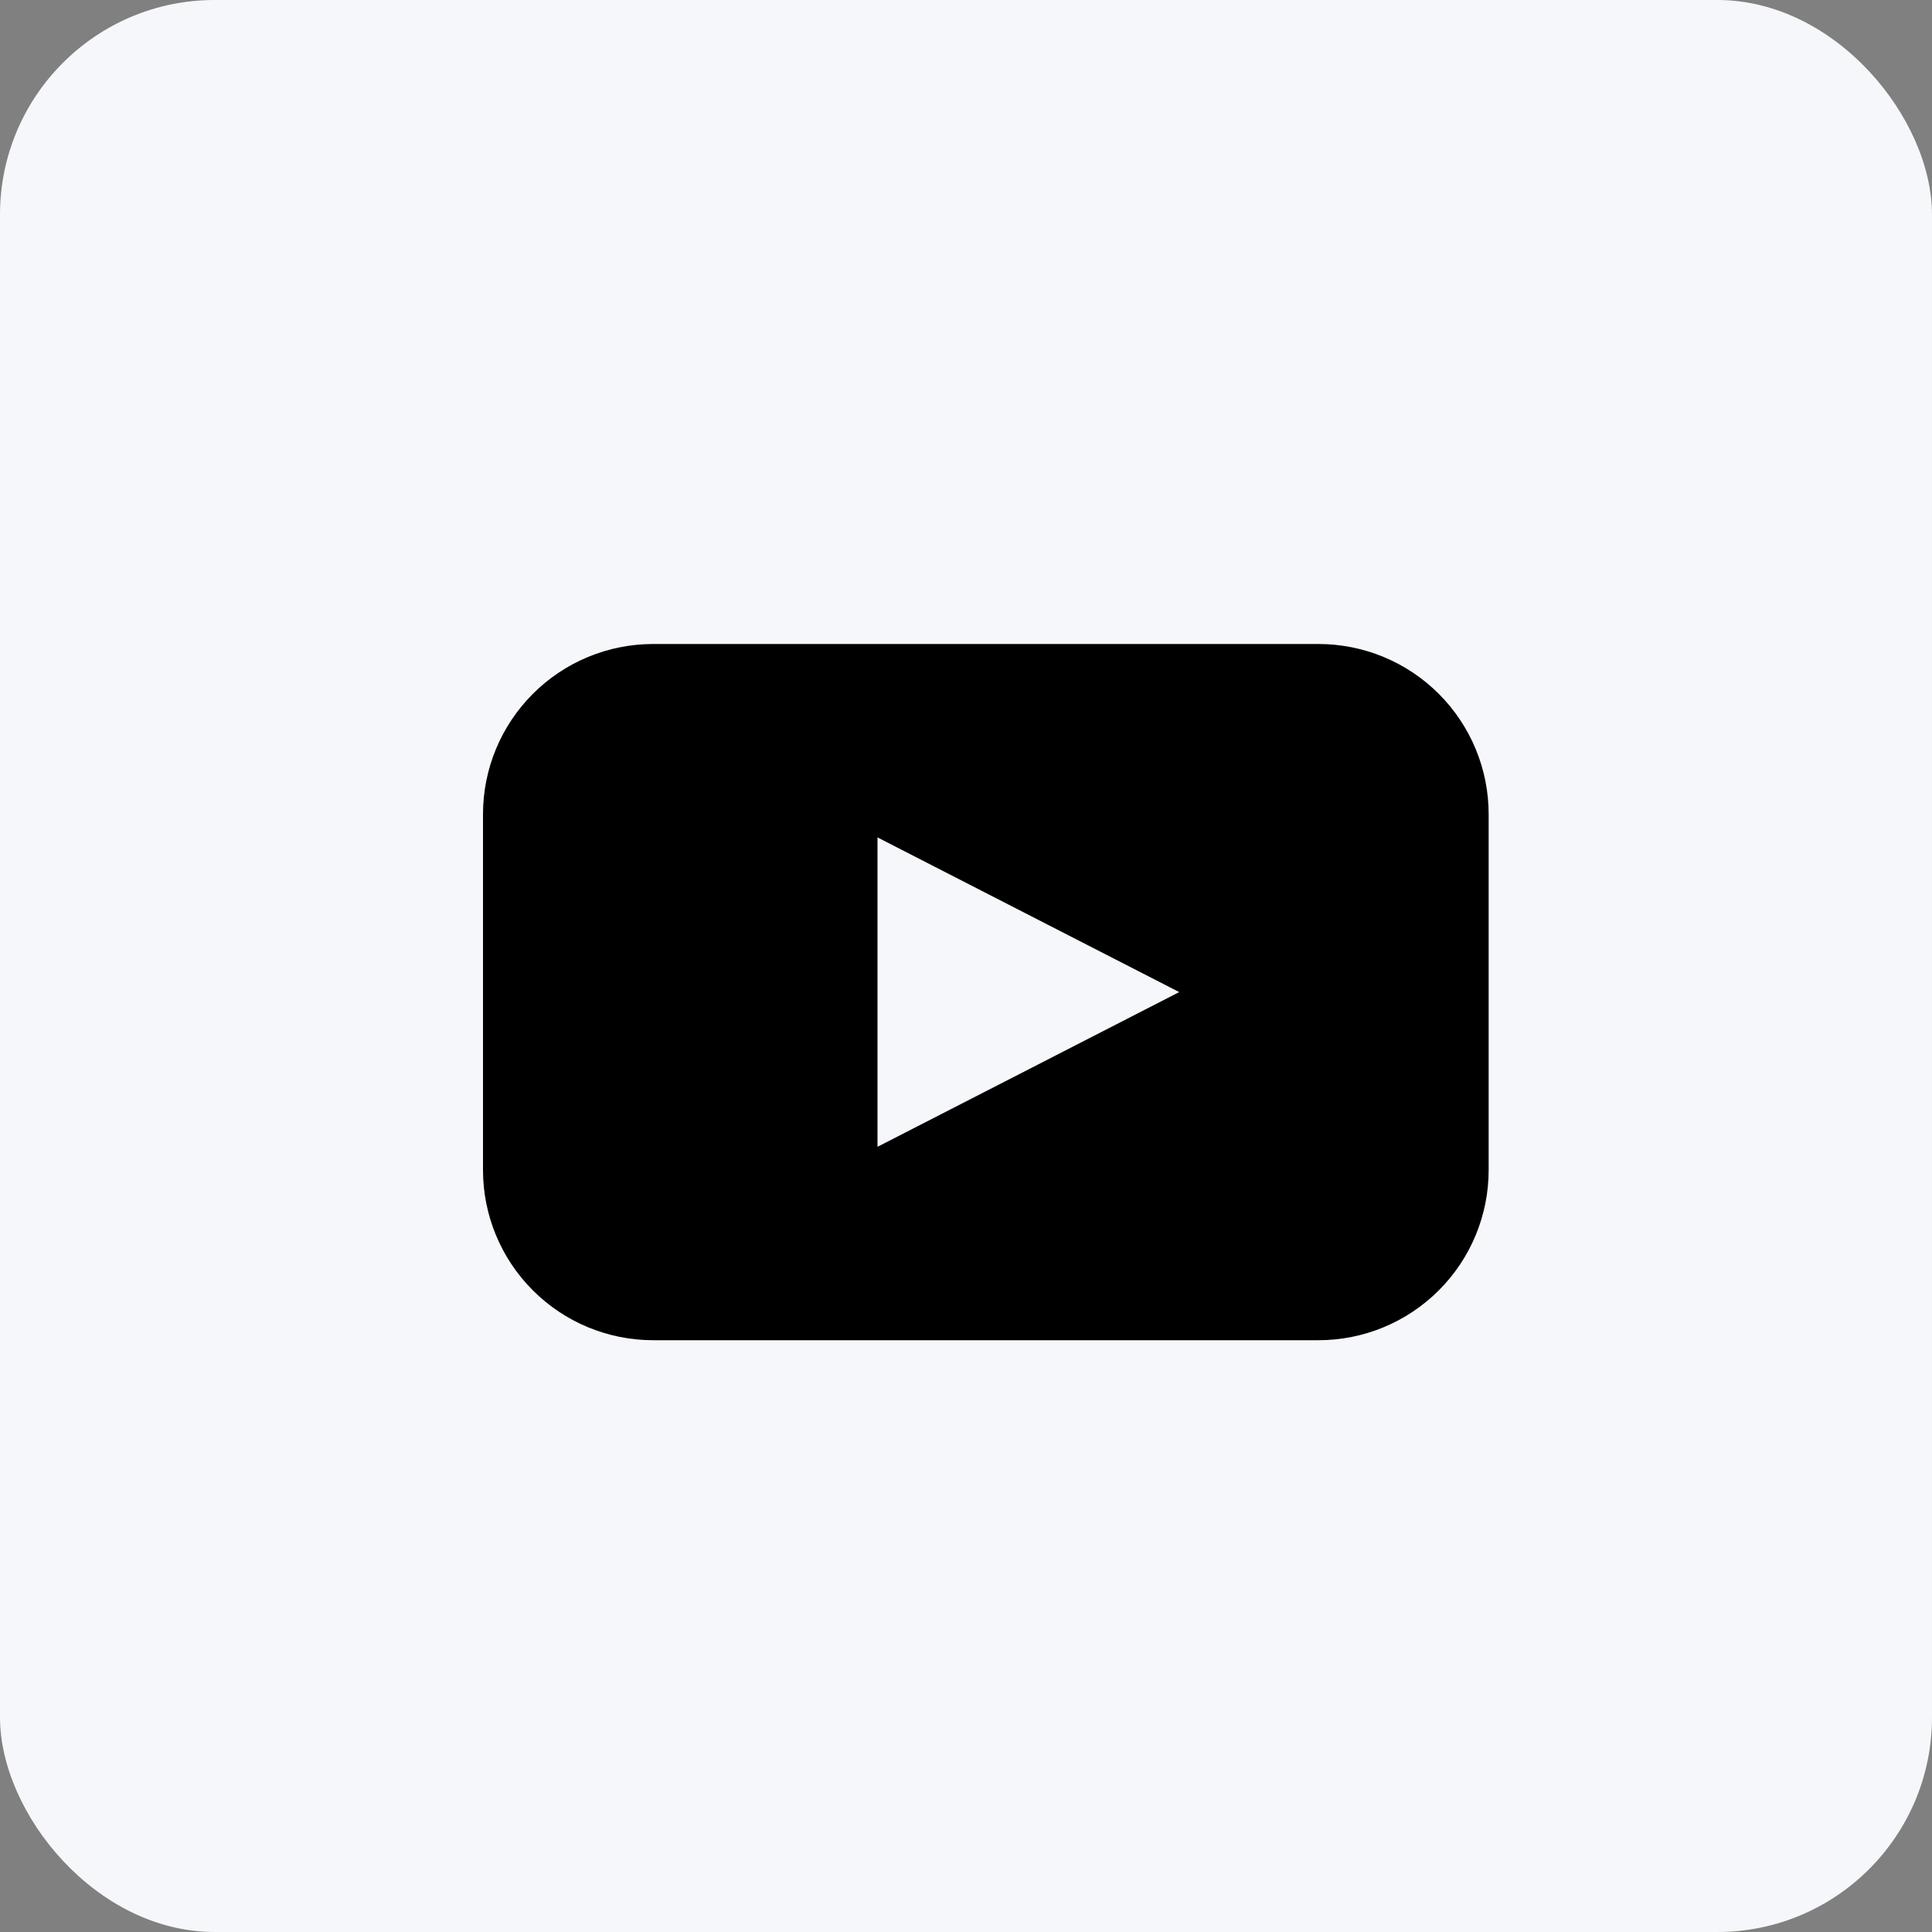 <?xml version="1.0" encoding="UTF-8"?> <svg xmlns="http://www.w3.org/2000/svg" width="36" height="36" viewBox="0 0 36 36" fill="none"><rect x="0" y="0" width="36" height="36" fill="#808080" stroke="none"/> <rect x="-6.10352e-05" width="36" height="36" rx="4" fill="#F5F7FA"></rect> <path d="M24.567 12H12.171C11.33 12 10.523 12.334 9.929 12.929C9.334 13.524 9 14.33 9 15.171V21.802C9 22.643 9.334 23.45 9.929 24.044C10.523 24.639 11.33 24.973 12.171 24.973H24.568C25.409 24.973 26.215 24.639 26.81 24.044C27.405 23.45 27.739 22.643 27.739 21.802V15.171C27.739 14.33 27.405 13.524 26.81 12.929C26.215 12.334 25.409 12 24.567 12ZM19.162 19.928L16.351 21.369V15.604L21.973 18.486L19.162 19.928Z" fill="black"></path> </svg> 